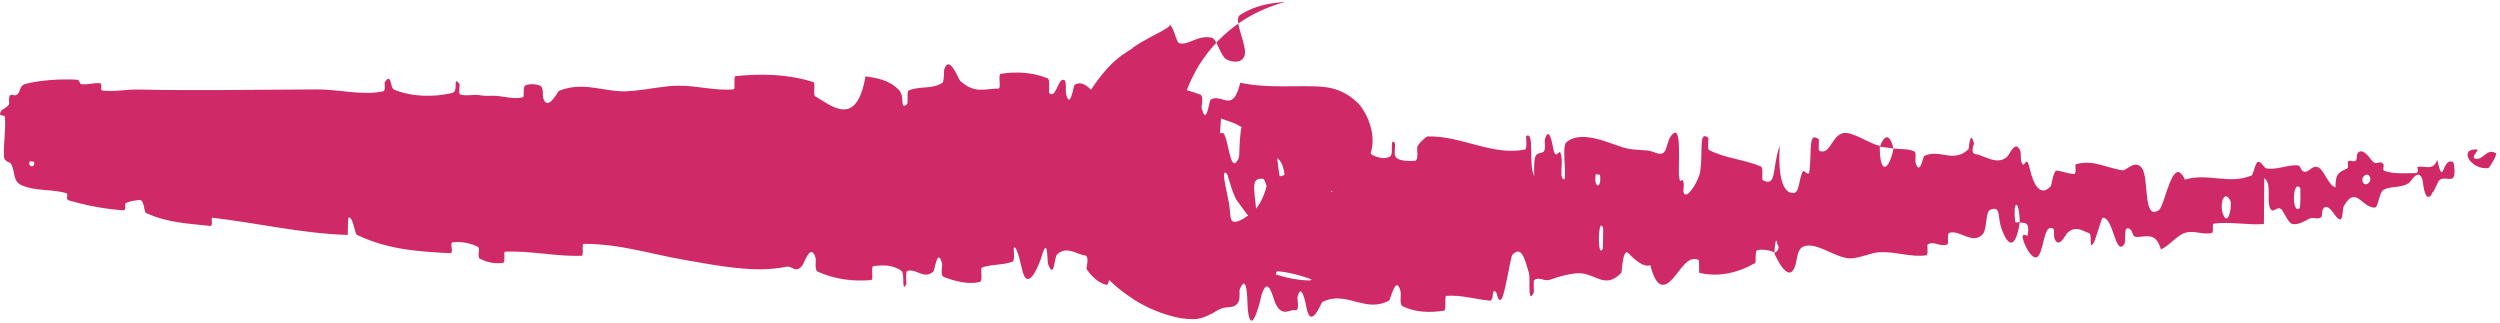 <svg width="611" height="79" fill="none" xmlns="http://www.w3.org/2000/svg"><path d="M6.318 20.477C10.036 19.549 14.906 19.283 18.61 19.461C19.77 19.513 19.182 20.498 19.983 20.584C21.549 20.756 23.01 20.127 24.557 20.384C25.07 20.477 24.432 22.048 24.97 22.116C27.918 22.489 30.706 21.831 33.693 21.882C48.4 22.197 62.861 21.9 77.743 21.854C82.651 21.825 88.621 23.435 93.686 22.304C94.278 22.167 93.921 20.26 94.034 20.094C95.796 17.541 95.216 21.481 96.369 21.94C100.953 23.749 106.035 23.749 110.44 22.745C112.31 22.312 110.421 18.323 112.313 20.514C112.445 20.663 111.976 22.875 112.49 23.085C113.658 23.559 115.868 23.068 116.77 23.203C118.51 23.478 118.802 23.445 120.446 23.4C122.692 23.355 125.377 24.384 127.787 23.771C128.302 23.631 127.611 21.301 128.431 20.86C129.255 20.419 131.427 20.512 132.163 21.042C132.899 21.572 132.595 23.469 132.726 23.895C133.811 27.506 136.306 22.355 136.629 22.204C142.524 19.784 147.6 22.51 153.14 22.314C153.784 22.288 154.434 22.239 155.09 22.173C158.708 21.813 162.453 20.953 165.846 20.942C170.616 20.934 174.667 22.23 179.3 21.831C179.789 21.79 179.195 18.657 179.792 18.599C186.134 17.982 192.438 18.062 198.773 20.059C199.408 20.263 198.613 23.158 199.249 23.536C203.139 25.765 209.333 31.466 211.523 18.652C214.163 19.066 217.347 19.48 219.719 22.018C221.244 23.654 219.799 26.919 221.65 25.501C222.069 25.184 221.497 22.363 222.127 22.1C224.77 20.992 227.68 21.845 230.277 20.298C230.805 19.977 230.636 17.412 230.784 16.945C232.032 13.155 234.196 19.294 234.658 19.739C238.202 23.022 240.755 21.643 244.016 21.648C244.769 21.651 243.847 18.17 244.57 18.046C248.379 17.444 252.258 17.639 256.007 19.125C256.832 19.464 256.105 22.5 256.501 22.817C258.227 24.185 258.592 18.465 260.262 19.662C260.615 19.907 260.442 22.505 260.509 22.788C261.547 27.243 262.355 20.887 262.618 20.74C265.869 18.752 268.011 25.357 271.161 24.365C271.539 24.239 270.653 20.947 271.715 20.792C278.746 19.741 286.237 20.508 293.259 23.082C294.334 23.477 293.59 26.006 293.663 26.315C294.854 31.149 295.502 24.642 295.848 24.391C296.067 24.247 296.283 24.149 296.497 24.087C299.082 23.367 301.404 27.392 303.118 20.223C306.546 20.956 310.013 21.096 313.464 21.1C315.189 21.103 316.929 21.071 318.691 21.07C319.602 21.071 320.47 21.076 321.56 21.117C321.709 21.122 321.855 21.128 322 21.136C322.161 21.143 322.353 21.154 322.537 21.166C322.753 21.18 322.977 21.194 323.358 21.23C323.587 21.253 323.791 21.273 324.182 21.329C324.437 21.366 324.739 21.414 325.156 21.503C325.261 21.525 325.373 21.551 325.495 21.58C325.556 21.595 325.619 21.611 325.686 21.628C325.736 21.641 325.914 21.688 326.045 21.725C326.616 21.897 327.348 22.108 328.552 22.732C328.854 22.892 329.188 23.082 329.558 23.322C329.743 23.442 329.938 23.575 330.141 23.723C330.243 23.797 330.348 23.876 330.454 23.958C330.694 24.145 330.954 24.361 331.222 24.604C333.331 26.135 336.55 32.016 335.108 37.046C334.834 38.227 334.424 39.242 333.987 40.082C333.886 40.279 333.742 40.534 333.678 40.643C333.613 40.753 333.549 40.859 333.485 40.961C333.356 41.167 333.228 41.36 333.1 41.542C332.589 42.269 332.099 42.816 331.66 43.256C330.778 44.129 330.096 44.602 329.552 44.96C329.28 45.137 329.041 45.278 328.826 45.398C328.719 45.458 328.618 45.513 328.522 45.563C328.419 45.617 328.4 45.626 328.342 45.656C328.14 45.758 327.963 45.841 327.803 45.913C327.484 46.056 327.234 46.154 327.022 46.234C326.555 46.407 326.439 46.437 326.236 46.502C326.059 46.556 325.896 46.601 325.795 46.629C325.378 46.74 325.185 46.779 325.011 46.816C324.7 46.88 324.547 46.904 324.457 46.913C322.115 47.335 319.748 47.646 317.246 47.668C315.01 47.687 312.663 47.478 310.102 46.915C309.939 46.887 309.113 43.759 308.79 43.716C304.858 43.194 307.219 47.683 307.107 54.243C307.075 55.893 302.744 49.595 302.408 49.138C301.159 47.462 300.15 42.734 299.829 42.438C298.314 41.057 299.654 45.758 300.423 49.982C300.616 51.441 300.576 52.89 300.996 53.816C301.145 54.03 301.268 54.245 301.893 54.208C302.157 54.188 302.71 54.145 304.182 53.283C304.393 52.792 308.386 52.073 309.924 43.838C310.573 39.047 307.67 34.332 305.733 32.76C305.235 32.301 304.774 31.942 304.355 31.647C304.146 31.5 303.947 31.369 303.757 31.25C303.65 31.183 303.601 31.153 303.562 31.129C303.521 31.103 303.479 31.078 303.439 31.053C303.112 30.855 302.818 30.694 302.549 30.556C301.481 30.017 300.818 29.801 300.314 29.63C300.024 29.538 299.96 29.51 299.836 29.467C299.724 29.427 299.623 29.391 299.531 29.359C299.174 29.233 298.884 29.148 298.795 29.099C298.556 28.992 298.439 28.945 298.417 28.943C298.4 28.968 298.254 31.88 298.186 32.166C298.169 33.081 298.854 31.948 299.272 32.96C300.399 35.304 300.819 42.997 302.786 38.533C303.044 37.954 302.681 28.98 304.633 29.416C305.38 29.597 308.807 29.459 309.799 30.043C310.741 30.626 310.096 33.508 310.163 33.633C312.82 37.453 311.758 39.031 313.091 44.672C314.453 50.288 314.022 36.889 314.557 35.395C315.078 33.906 317.013 37.05 317.468 38.141C317.939 39.233 317.353 41.06 317.773 41.677C320.578 45.708 318.98 35.041 319.89 32.922C322.073 27.912 323.73 37.822 325.688 38.789C326.214 39.051 325.783 36.8 326.254 36.59C328.179 35.794 329.22 38.873 331.421 36.061C331.777 35.6 333.449 29.696 334.601 34.042C334.763 34.669 334.302 37.117 335.122 37.668C335.206 37.724 335.293 37.778 335.385 37.831C336.562 38.562 338.551 38.979 339.755 38.222C340.685 37.622 339.615 33.596 340.793 34.851C341.32 35.411 340.342 37.759 341.334 38.613C342.33 39.467 344.876 39.369 345.827 39.291C346.792 39.211 346.264 36.174 346.342 35.969C346.81 34.799 348.696 33.35 348.838 33.356C357.05 33.066 364.669 38.161 372.694 36.544C373.329 36.423 372.905 33.299 373.002 33.248C375.158 31.963 373.461 40.241 374.96 43.015C374.742 36.694 375.622 37.843 377.145 37.16C377.879 36.827 377.478 34.385 377.545 34.136C378.636 30.444 379.398 35.234 379.588 36.211C380.301 39.806 381.079 35.57 381.568 37.97C382.058 40.349 380.934 43.873 382.391 43.826C382.799 41.586 381.713 35.72 382.821 34.78C386.99 31.244 394.78 35.909 398.132 36.387C401.475 36.882 402.566 36.489 404.509 37.291C408.032 38.734 406.745 34.52 408.927 32.637C411.114 30.761 410.06 41.015 410.376 43.226C410.688 45.431 411.024 43.16 411.41 44.37C411.795 45.578 410.965 47.083 411.869 47.53C412.773 47.971 415.241 44.05 415.557 41.767C416.228 36.925 415.111 31.828 417.501 33.649C417.639 33.757 417.196 36.419 417.722 36.694C421.907 38.782 426.247 38.933 430.425 40.721C430.999 40.97 430.49 43.865 430.824 44.041C434.304 45.873 433.057 41.004 434.956 35.645C434.538 42.799 435.602 47.176 438.237 47.181C439.829 47.191 439.55 44.096 440.574 41.919C440.881 41.264 442.008 43.379 442.209 41.931C442.871 37.206 441.805 31.904 444.526 34.055C444.646 34.157 444.269 36.728 444.684 36.888C447.362 37.932 447.669 33.039 450.545 32.519C452.82 32.115 456.826 35.132 459.411 35.633C459.381 43.246 461.78 41.48 462.771 36.3C464.453 36.534 466.246 36.27 467.856 37C468.417 37.248 468.055 39.396 468.126 39.63C469.219 43.277 469.932 38.302 470.292 38.116C474.168 36.289 477.365 40.001 481.107 36.471C481.239 36.342 481.438 31.38 482.442 35.025C482.507 35.273 481.292 37.517 483.034 37.711C484.787 37.917 488.093 40.544 490.538 38.316C491.132 37.775 492.607 33.907 493.796 36.965C493.955 37.378 493.789 38.748 494.019 39.512C494.778 41.939 495.175 37.132 496.072 41.214C496.98 45.298 498.762 48.263 501.246 45.45C501.324 45.367 501.887 41.63 502.649 41.69C503.832 41.786 505.677 42.545 506.929 42.511C507.536 42.495 507.133 40.228 507.238 40.186C507.485 40.109 507.726 40.045 507.962 39.992L507.934 39.992C511.739 39.135 514.571 40.928 518.781 41.641C519.594 41.775 521.876 38.828 523.499 41.11C525.266 43.583 523.678 54.055 527.629 51.345C529.176 50.217 530.978 37.354 534.003 43.898C539.562 42.161 544.782 45.21 550.352 42.856C550.607 42.75 551.301 39.489 551.916 39.53C552.807 39.593 553.319 41.085 553.94 41.169C556.602 41.556 558.956 40.255 561.506 40.409C562.465 40.462 562.176 41.941 563.324 41.991C564.453 42.035 565.206 40.116 566.768 41.001C567.969 41.678 569.228 45.447 570.789 45.793C570.757 42.079 571.843 42.118 573.723 41.111C574.085 40.917 573.664 39.66 573.834 39.504C574.525 38.847 575.194 39.881 575.854 39.172C576.013 39.002 575.994 37.779 576.122 37.573C577.208 35.789 579.139 38.522 579.471 38.975C580.738 40.733 581.276 39.181 582.234 39.861C583.185 40.531 581.801 41.415 582.903 41.803C585.195 42.596 588.111 42.309 590.421 42.298C591.342 42.285 590.69 40.839 590.822 40.803C592.132 40.529 593.462 41.156 594.503 40.633C594.972 40.389 595.358 39.915 595.649 39.036C597.292 46.189 596.765 38.303 599.529 39.599C599.744 39.702 600.266 42.969 599.458 43.537C598.638 44.109 597.318 43.16 596.187 44.019C596.004 44.158 595.261 45.792 594.728 46.877L594.591 46.88C594.353 47.358 594.165 47.725 594.101 47.791C592.474 49.474 592.162 44.225 592.068 43.933C591.026 40.827 589.19 44.48 588.699 44.778C586.441 46.059 584.495 45.393 582.606 46.363C581.373 46.994 581.324 50.764 580.35 50.741C577.099 50.693 575.838 45.259 572.88 50.275C572.25 51.352 573 55.678 570.568 52.457C570.42 52.264 568.588 49.2 567.63 51.322C567.509 51.591 567.543 52.903 567.377 53.029C566.26 53.856 565.508 52.873 564.284 53.498C563.087 54.125 561.628 55.053 560.217 54.73C559.353 54.542 558.243 52.063 557.815 51.457C556.611 49.71 555.499 52.828 554.722 50.639C553.957 48.416 555.255 44.921 553.38 43.521C553.395 47.221 553.322 51.029 553.295 54.766C549.206 55.031 545.155 54.142 541.057 54.651C540.546 54.72 541.114 56.797 540.567 56.931C538.271 57.494 536.223 56.134 533.859 56.962C532.001 57.612 530.031 60.159 528.122 60.964C526.853 56.283 524.027 58.143 521.917 57.881C521.171 57.787 521.2 56.465 520.681 56.073C518.714 54.62 519.702 58.941 519.181 59.68C516.905 62.866 516.562 52.848 513.837 53.242C513.688 53.252 512.022 58.817 511.798 59.187C510.312 61.537 511.513 57.304 510.546 56.97C509.707 56.68 508.978 56.249 508.22 56.061L508.065 56.063C507.262 55.846 506.421 55.927 505.332 56.852C504.727 57.365 503.28 60.976 502.119 58.327C501.965 57.979 502.039 56.103 501.915 56C499.677 54.28 499.589 60.197 498.353 62.311C497.104 64.431 495.087 60.44 494.67 59.255C493.584 56.209 495.484 57.884 495.537 57.576C496.203 53.93 494.723 54.62 493.638 54.361C493.456 48.438 491.927 48.828 492.505 54.115C492.572 54.691 493.419 54.099 493.638 54.361C492.712 60.217 491.024 61.128 489.104 55.7C488.227 53.15 489.046 50.094 486.397 51.285C485.188 51.825 485.673 56 484.602 57.197C482.203 59.947 478.973 56.15 476.504 56.877C475.595 57.148 476.489 59.466 475.867 59.737C474.213 60.468 472.741 58.757 471.098 59.756C470.948 59.851 471.322 62.336 470.807 62.398C466.875 62.92 463.474 61.477 459.404 61.63C457.426 61.704 453.911 63.323 451.862 63.138C448.317 62.842 443.951 59.138 440.934 60.198C438.961 60.887 439.398 63.578 438.553 65.467C436.931 69.145 434.034 62.841 433.642 61.84C433.63 61.806 435.328 61.095 434.42 59.725C433.888 56.815 433.661 61.825 433.642 61.84C433.384 61.204 429.994 60.706 429.322 61.259C428.956 61.562 429.164 64.174 428.974 64.284C424.441 66.827 419.898 67.744 415.299 66.683C415.219 66.632 415.337 63.62 415.147 63.537C412.484 62.294 410.777 66.045 408.59 68.351C406.393 70.653 404.648 70.006 403.349 64.787C401.704 65.51 399.305 63.257 397.944 61.87C396.58 60.482 396.396 66.518 396.276 66.642C392.504 70.602 390.352 67.226 386.452 66.799C384.63 66.588 380.909 67.591 378.935 68.329C377.336 68.924 376.38 67.502 374.928 68.474C374.732 68.604 374.931 71.36 374.871 71.468C373.256 74.83 374.031 68.045 373.697 66.848C372.471 62.491 371.7 60.155 369.626 62.273C369.148 62.755 367.763 72.582 366.87 73.189C365.723 73.954 366.154 70.421 364.961 71.309C364.86 71.382 364.88 73.554 364.149 73.482C360.73 73.174 356.98 72.006 353.452 72.317C352.974 72.351 353.586 75.819 352.897 75.928C349.555 76.436 345.977 76.41 342.774 74.842C341.974 74.445 342.476 71.971 342.302 71.244C341.236 66.841 339.773 73.301 339.535 73.432C338.049 74.23 336.671 74.48 335.385 74.445C331.322 74.342 327.683 71.605 323.192 73.785C322.884 73.952 320.352 80.979 319.264 75.008C319.214 74.611 318.048 68.494 317.092 72.702C317.034 72.965 317.709 76.113 316.534 75.81C315.313 75.506 313.366 77.649 311.738 74.192C311.179 73.105 310.001 66.979 308.381 71.889C308.302 72.229 305.858 83.333 304.959 75.696C304.822 74.439 304.981 66.348 303.072 70.506C302.684 71.312 303.367 73.115 302.364 74.247C301.64 75.118 300.689 75.013 299.703 75.134C299.148 75.194 298.62 75.311 297.964 75.631C297.203 75.942 296.74 76.497 294.824 77.275C294.62 77.372 294.127 77.609 293.123 77.837C292.996 77.865 292.859 77.893 292.711 77.919C292.553 77.944 292.442 77.977 292.15 77.983C291.631 78.003 291.006 78.006 290.155 77.942C289.728 77.909 289.242 77.859 288.667 77.775C288.046 77.68 286.633 77.383 284.992 76.866C284.143 76.598 283.16 76.254 281.975 75.751C281.381 75.499 280.737 75.206 280.03 74.852C279.677 74.675 279.308 74.483 278.922 74.272C278.492 74.031 278.322 73.96 277.189 73.252C273.629 70.886 267.572 66.727 263.137 56.665C261.015 51.748 259.906 45.524 260.352 39.849C260.734 34.621 262.103 30.387 263.689 26.965C270.693 13.758 276.16 12.691 277.006 11.559C278.785 10.365 280.013 9.698 280.988 9.171C281.227 9.044 281.471 8.917 281.655 8.82C281.802 8.74 281.941 8.665 282.075 8.593C282.342 8.449 282.584 8.32 282.807 8.202C283.252 7.966 283.62 7.773 283.934 7.605C285.04 6.995 285.461 6.688 285.708 6.447C286.213 5.969 286.083 5.785 285.694 5.871C285.803 5.764 286.093 6.082 286.67 7.165C286.985 7.746 287.674 10.377 288.133 10.533C290.418 11.255 292.652 8.459 296.142 9.204C297.38 9.463 298.321 13.779 299.758 14.519C301.204 15.255 303.695 15.608 304.229 13.336C304.78 11.057 301.364 4.808 303.014 3.705C303.226 3.564 303.442 3.428 303.662 3.297C306.516 1.592 309.728 0.852 312.999 0.559C313.616 0.455 314.077 0.4 313.785 0.524C313.701 0.559 313.548 0.61 313.209 0.715C312.908 0.815 312.328 0.969 310.957 1.458C310.48 1.63 309.898 1.847 309.12 2.175C308.73 2.34 308.289 2.534 307.777 2.776C307.521 2.897 307.247 3.031 306.951 3.181C306.795 3.26 306.676 3.32 306.466 3.431C306.183 3.579 305.881 3.742 305.557 3.924C304.26 4.667 302.615 5.641 300.32 7.544C299.173 8.506 297.859 9.714 296.388 11.403C295.655 12.248 294.884 13.217 294.099 14.345C293.266 15.607 292.721 16.242 291.159 19.45C288.497 24.846 286.809 33.689 288.734 41.714C290.536 49.781 294.854 55.515 298.191 58.787C299.849 60.444 301.698 61.823 301.982 62.027C302.612 62.491 303.209 62.898 303.773 63.261C304.901 63.987 305.899 64.54 306.787 64.993C310.325 66.753 312.277 67.226 313.769 67.639C314.615 67.854 315.21 67.977 315.754 68.082C316.788 68.279 317.627 68.384 317.972 68.421C318.708 68.5 319.203 68.526 319.502 68.535C319.757 68.54 319.943 68.537 320.087 68.53C320.359 68.515 320.431 68.486 320.495 68.457C320.586 68.399 320.505 68.333 320.395 68.267C319.884 68.001 318.943 67.723 318.071 67.46C316.257 66.935 314.319 66.468 312.379 66.296C311.365 66.209 312.228 68.701 310.774 68.75C307.113 68.882 301.654 69.994 296.964 69.028C294.804 68.571 292.792 67.652 291.228 65.956C287.445 61.728 292.131 58.535 289.239 56.817C287.8 56.001 286.425 64.025 286.076 64.274C282.804 66.819 280.509 63.252 277.533 64.315C276.932 64.534 277.556 67.776 277.043 67.927C275.284 68.467 273.389 67.002 271.698 67.244C270.933 67.359 271.099 69.822 270.386 69.622C268.736 69.17 267.203 68.112 265.563 65.791C265.413 65.58 266.38 62.542 265.148 62.414C263.134 62.213 260.638 59.928 258.327 62.224C257.645 62.915 257.682 68.477 256.174 64.61C255.856 63.802 256.193 57.139 254.52 62.875C254.219 63.834 251.45 71.521 249.965 66.498C249.568 65.176 248.583 59.734 247.766 60.574C247.656 60.707 248.131 63.679 247.451 63.954C245.035 64.871 242.534 64.5 240.053 65.361C239.398 65.596 240.404 68.663 239.427 68.912C236.727 69.602 233.344 68.721 230.678 67.697C229.703 67.314 230.353 64.845 230.28 64.571C229.105 60.135 228.479 66.061 228.102 66.393C225.741 68.388 223.955 65.548 221.769 66.211C221.168 66.385 221.619 69.204 221.501 69.45C220.289 71.845 221.165 66.846 220.38 66.264C218.176 64.619 215.723 64.766 213.508 65.04C212.692 65.145 213.636 68.395 212.903 68.449C208.577 68.826 204.064 68.304 199.823 66.379C199.024 66.011 199.507 63.61 199.337 63.05C198.166 59.14 196.521 64.346 196.142 64.824C194.408 67.028 193.711 64.868 192.162 65.194C184.606 66.803 175.254 64.884 168.102 63.668C163.473 62.879 159.351 61.854 155.297 61.038C151.181 60.209 147.142 59.595 142.674 59.593C142.11 59.589 142.692 62.476 142.206 62.507C135.929 62.751 129.743 61.218 123.455 61.519C122.939 61.537 123.693 64.155 122.864 64.264C121.166 64.505 119.013 64.168 117.291 63.216C116.451 62.758 117.568 60.703 116.724 60.291C114.762 59.331 112.648 59.001 110.637 59.233C109.78 59.336 111.081 61.951 109.966 61.882C102.363 61.474 94.898 61.07 87.214 57.391C86.687 57.135 86.219 52.457 85.101 53.266C85.019 54.542 85.026 56.049 84.991 57.414C73.931 57.106 62.982 54.497 51.898 53.215C51.43 53.159 52.24 55.32 51.334 55.214C46.097 54.616 41.01 54.506 35.653 52.034C35.121 51.793 35.393 48.527 33.827 48.886C33.552 48.952 31.192 49.169 30.583 49.798C30.5 49.893 30.93 51.429 30.171 51.388C25.754 51.123 21.125 50.235 16.716 48.937C16.005 48.726 16.762 47.382 16.256 47.224C12.661 46.151 8.751 46.794 5.316 45.288C3.017 44.298 3.868 42.168 2.647 39.96C2.474 39.651 1.05 39.546 0.977 38.321C0.788 35.246 1.477 31.849 1.194 28.566C1.148 28.021 0 28.435 0 27.832C0 27.832 0 27.832 0 27.832C7.24373e-05 27.654 0.1 27.388 0.357 26.98C0.435 26.861 1.818 26.17 2.158 25.547C2.395 25.116 1.968 23.903 2.452 23.326C2.935 22.744 3.467 23.75 4.269 23.035C5.07 22.306 4.718 20.88 6.318 20.477ZM391.784 55.623C390.523 52.726 390.343 63.427 391.704 60.833C391.77 60.695 391.849 55.765 391.784 55.623ZM545.062 48.944C543.359 45.985 542.287 50.553 543.525 52.838C544.754 55.093 545.578 49.827 545.062 48.944ZM562.155 45.896C560.183 43.788 560.09 52.795 562.099 50.815C562.219 50.703 562.272 46.017 562.155 45.896ZM8.312 39.552C8.295 39.489 7.271 39.394 7.247 39.454C6.702 40.898 8.748 41.116 8.312 39.552ZM579.112 43.073C578.494 42.013 576.775 43.325 577.557 44.651C578.188 45.706 579.89 44.376 579.112 43.073ZM325.744 44.339C325.723 44.169 325.006 44.018 325.022 44.976C325.069 48.062 326.072 47.188 325.744 44.339ZM608.155 41.091C603.831 41.576 600.758 36.286 605.327 36.526C606.167 36.547 603.763 38.387 604.871 38.756C606.917 39.376 607.776 35.989 610.02 37.487C610.408 37.739 608.392 41.059 608.148 41.099C608.151 41.096 608.153 41.094 608.155 41.091ZM391.052 42.797C391.027 42.656 390.013 42.522 389.986 42.662C389.438 46.064 391.485 46.325 391.052 42.797ZM311.553 43.087C311.707 43.374 313.956 42.957 313.939 42.652C313.294 36.574 308.555 37.459 311.553 43.087ZM459.452 35.836C460.555 32.857 461.858 32.554 462.766 36.296C461.647 36.082 460.563 36.037 459.452 35.836Z" fill="#CF2967"/></svg>